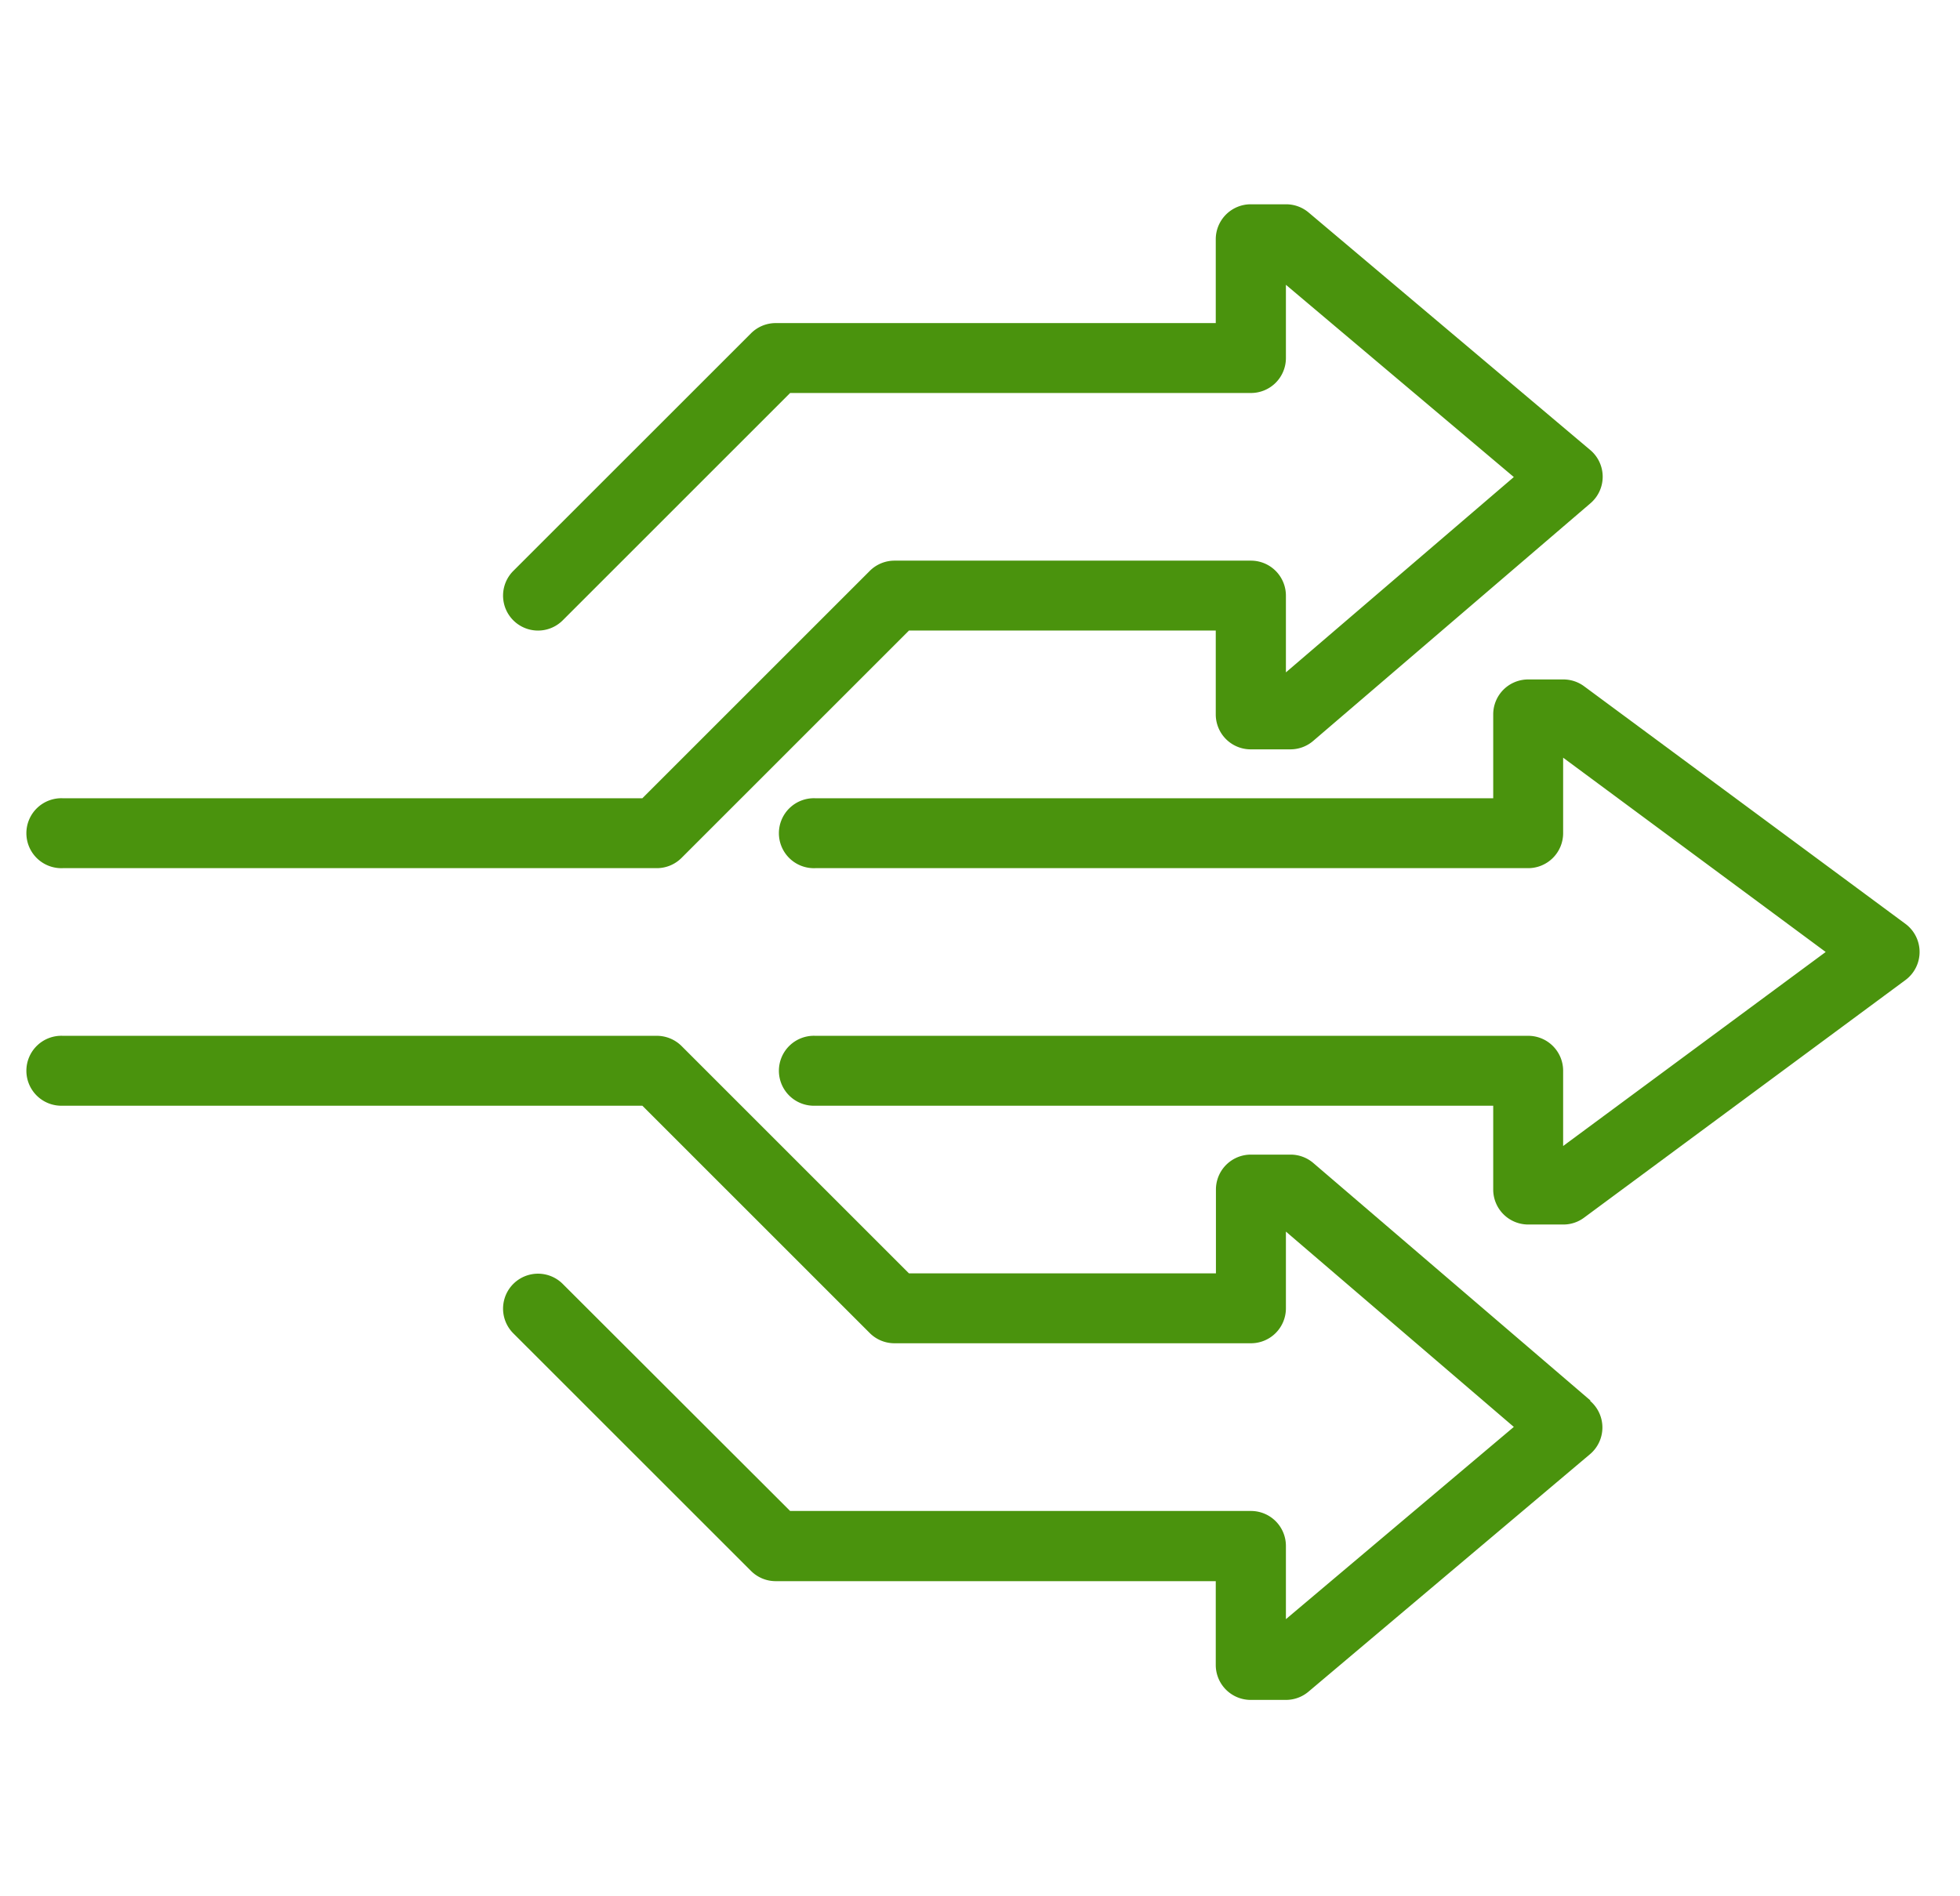 <svg id="_Layer_" data-name="&lt;Layer&gt;" xmlns="http://www.w3.org/2000/svg" viewBox="0 0 343.39 332.31"><defs><style>.cls-1{fill:#4a930d;}</style></defs><path class="cls-1" d="M11,152.14H115.08a6.13,6.13,0,0,0,4.33-1.8l39.84-39.84H213v14.7a6.12,6.12,0,0,0,6.12,6.12h6.94a6.14,6.14,0,0,0,4-1.47l48.57-41.64a6.12,6.12,0,0,0,0-9.33L229.28,37.25a6.13,6.13,0,0,0-3.95-1.45h-6.17A6.13,6.13,0,0,0,213,41.93V56.62H135.9a6.1,6.1,0,0,0-4.33,1.8L89.93,100.05a6.12,6.12,0,0,0,8.66,8.66l39.84-39.84h80.73a6.12,6.12,0,0,0,6.13-6.12V49.91L265.22,83.6l-39.93,34.23V104.38a6.13,6.13,0,0,0-6.13-6.13H156.71a6.13,6.13,0,0,0-4.33,1.8l-39.84,39.84H11a6.13,6.13,0,1,0,0,12.25Z"/><path class="cls-1" d="M333.83,161.9l-56.29-41.63a6.11,6.11,0,0,0-3.64-1.2h-6.17a6.12,6.12,0,0,0-6.12,6.13v14.69H142.84a6.13,6.13,0,1,0,0,12.25H267.73a6.13,6.13,0,0,0,6.13-6.13V132.78l46,34.05-46,34V187.64a6.12,6.12,0,0,0-6.13-6.12H142.84a6.13,6.13,0,1,0,0,12.25H261.61v14.69a6.13,6.13,0,0,0,6.12,6.13h6.17a6.05,6.05,0,0,0,3.64-1.21l56.29-41.63a6.13,6.13,0,0,0,0-9.85Z"/><path class="cls-1" d="M278.66,245.44l-48.57-41.63a6.14,6.14,0,0,0-4-1.47h-6.94a6.12,6.12,0,0,0-6.12,6.12v14.69H159.25l-39.84-39.84a6.17,6.17,0,0,0-4.33-1.79H11a6.13,6.13,0,1,0,0,12.25H112.54l39.84,39.84a6.12,6.12,0,0,0,4.33,1.79h62.45a6.12,6.12,0,0,0,6.13-6.12V215.83l39.93,34.23-39.93,33.69V270.91a6.12,6.12,0,0,0-6.13-6.12H138.43L98.59,225a6.12,6.12,0,0,0-8.66,8.66l41.64,41.63a6.1,6.1,0,0,0,4.33,1.8H213v14.69a6.12,6.12,0,0,0,6.12,6.12h6.17a6.12,6.12,0,0,0,3.95-1.44l49.34-41.63a6.13,6.13,0,0,0,0-9.34Z"/></svg>